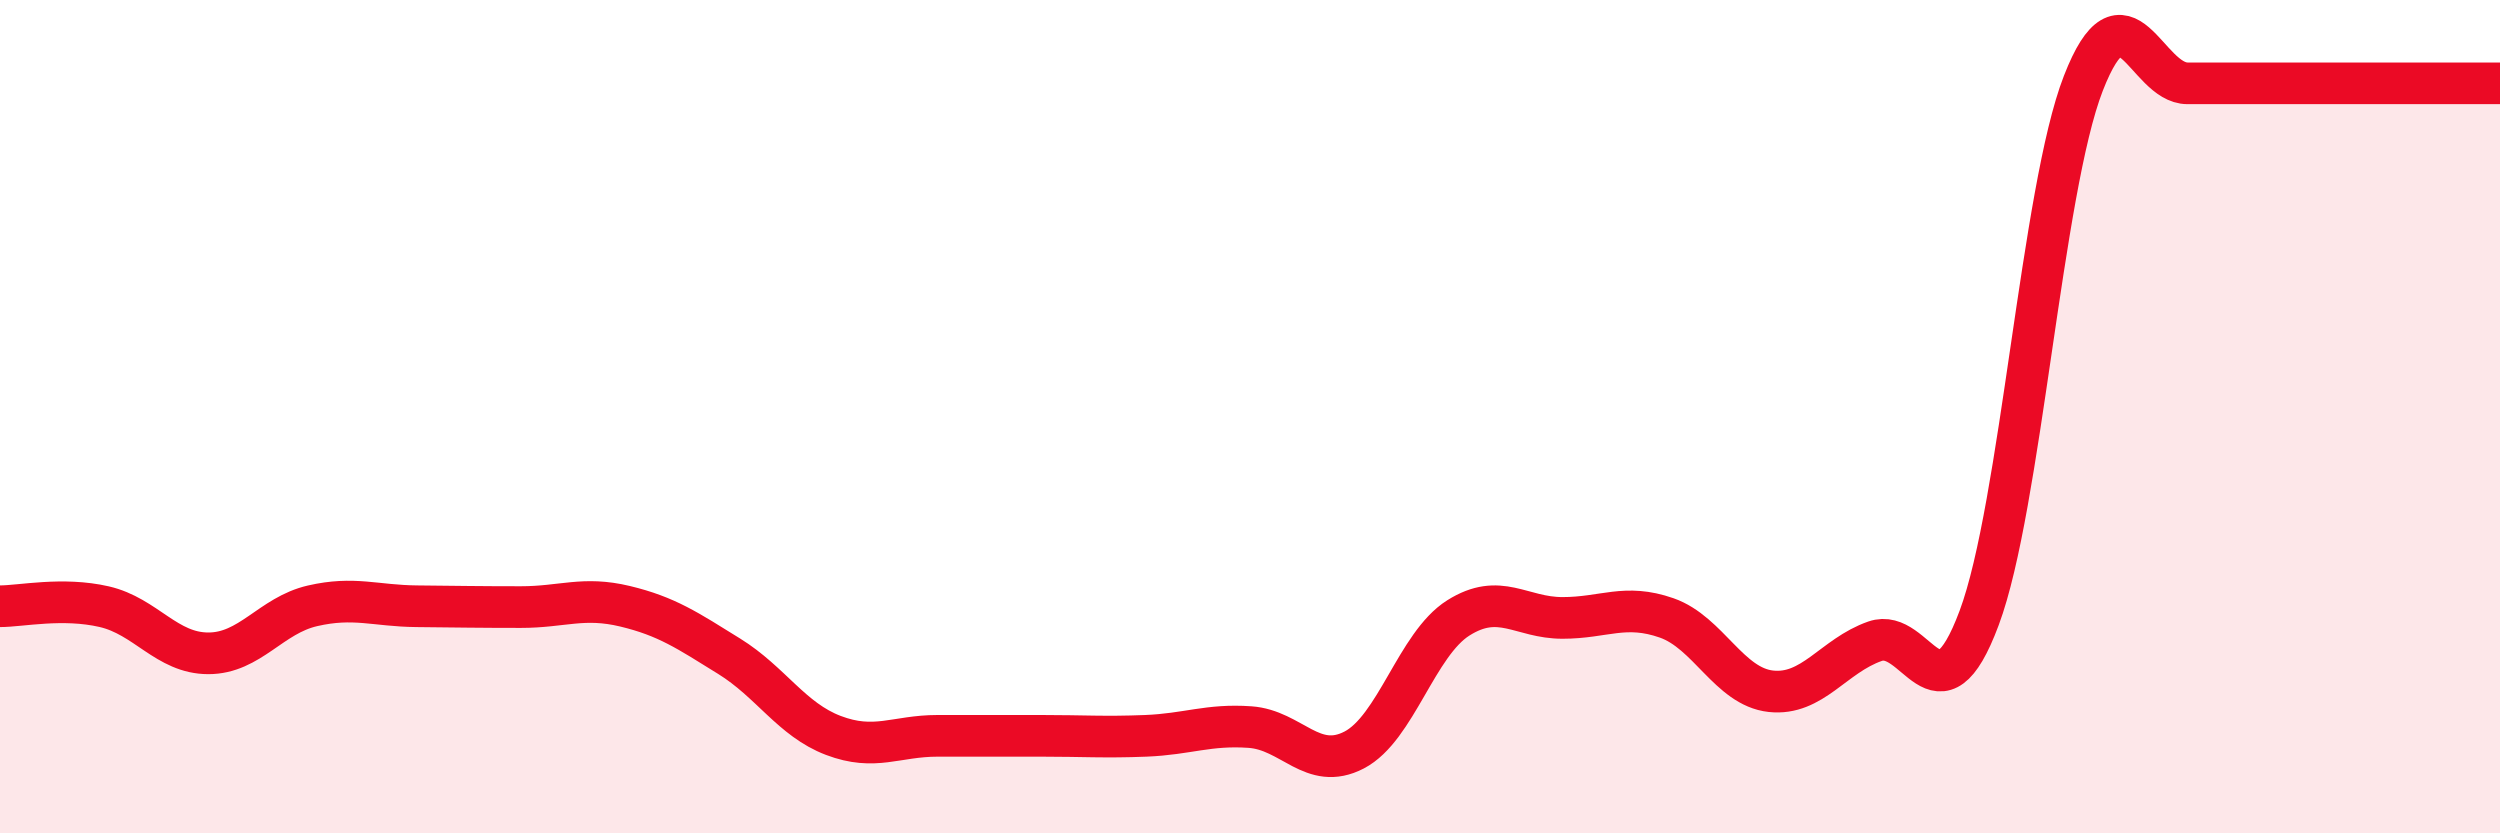 
    <svg width="60" height="20" viewBox="0 0 60 20" xmlns="http://www.w3.org/2000/svg">
      <path
        d="M 0,14.55 C 0.5,14.55 1.5,14.33 2.5,14.56 C 3.5,14.79 4,15.68 5,15.68 C 6,15.68 6.5,14.77 7.5,14.54 C 8.5,14.31 9,14.54 10,14.55 C 11,14.56 11.5,14.57 12.5,14.57 C 13.5,14.57 14,14.31 15,14.55 C 16,14.79 16.5,15.13 17.5,15.75 C 18.5,16.37 19,17.27 20,17.65 C 21,18.03 21.5,17.66 22.5,17.66 C 23.5,17.66 24,17.66 25,17.66 C 26,17.66 26.5,17.7 27.5,17.66 C 28.5,17.62 29,17.38 30,17.45 C 31,17.52 31.5,18.52 32.5,18 C 33.5,17.48 34,15.46 35,14.83 C 36,14.2 36.5,14.83 37.5,14.83 C 38.5,14.83 39,14.48 40,14.83 C 41,15.18 41.5,16.48 42.5,16.59 C 43.5,16.7 44,15.74 45,15.39 C 46,15.04 46.5,17.51 47.5,14.83 C 48.5,12.15 49,4.57 50,2 C 51,-0.57 51.5,2 52.5,2 C 53.5,2 53.5,2 55,2 C 56.5,2 59,2 60,2L60 20L0 20Z"
        fill="#EB0A25"
        opacity="0.1"
        stroke-linecap="round"
        stroke-linejoin="round"
      />
      <path
        d="M 0,14.55 C 0.5,14.55 1.5,14.33 2.5,14.56 C 3.5,14.79 4,15.68 5,15.68 C 6,15.68 6.5,14.77 7.5,14.54 C 8.5,14.31 9,14.54 10,14.55 C 11,14.56 11.5,14.57 12.5,14.57 C 13.5,14.57 14,14.31 15,14.55 C 16,14.79 16.5,15.13 17.5,15.75 C 18.5,16.37 19,17.27 20,17.65 C 21,18.03 21.5,17.66 22.5,17.66 C 23.5,17.66 24,17.66 25,17.66 C 26,17.66 26.5,17.7 27.5,17.66 C 28.5,17.62 29,17.38 30,17.45 C 31,17.52 31.5,18.52 32.5,18 C 33.5,17.48 34,15.46 35,14.83 C 36,14.2 36.5,14.83 37.5,14.83 C 38.5,14.83 39,14.48 40,14.83 C 41,15.18 41.5,16.48 42.5,16.59 C 43.5,16.7 44,15.74 45,15.39 C 46,15.04 46.5,17.51 47.5,14.83 C 48.5,12.15 49,4.57 50,2 C 51,-0.57 51.5,2 52.5,2 C 53.5,2 53.5,2 55,2 C 56.5,2 59,2 60,2"
        stroke="#EB0A25"
        stroke-width="1"
        fill="none"
        stroke-linecap="round"
        stroke-linejoin="round"
      />
    </svg>
  